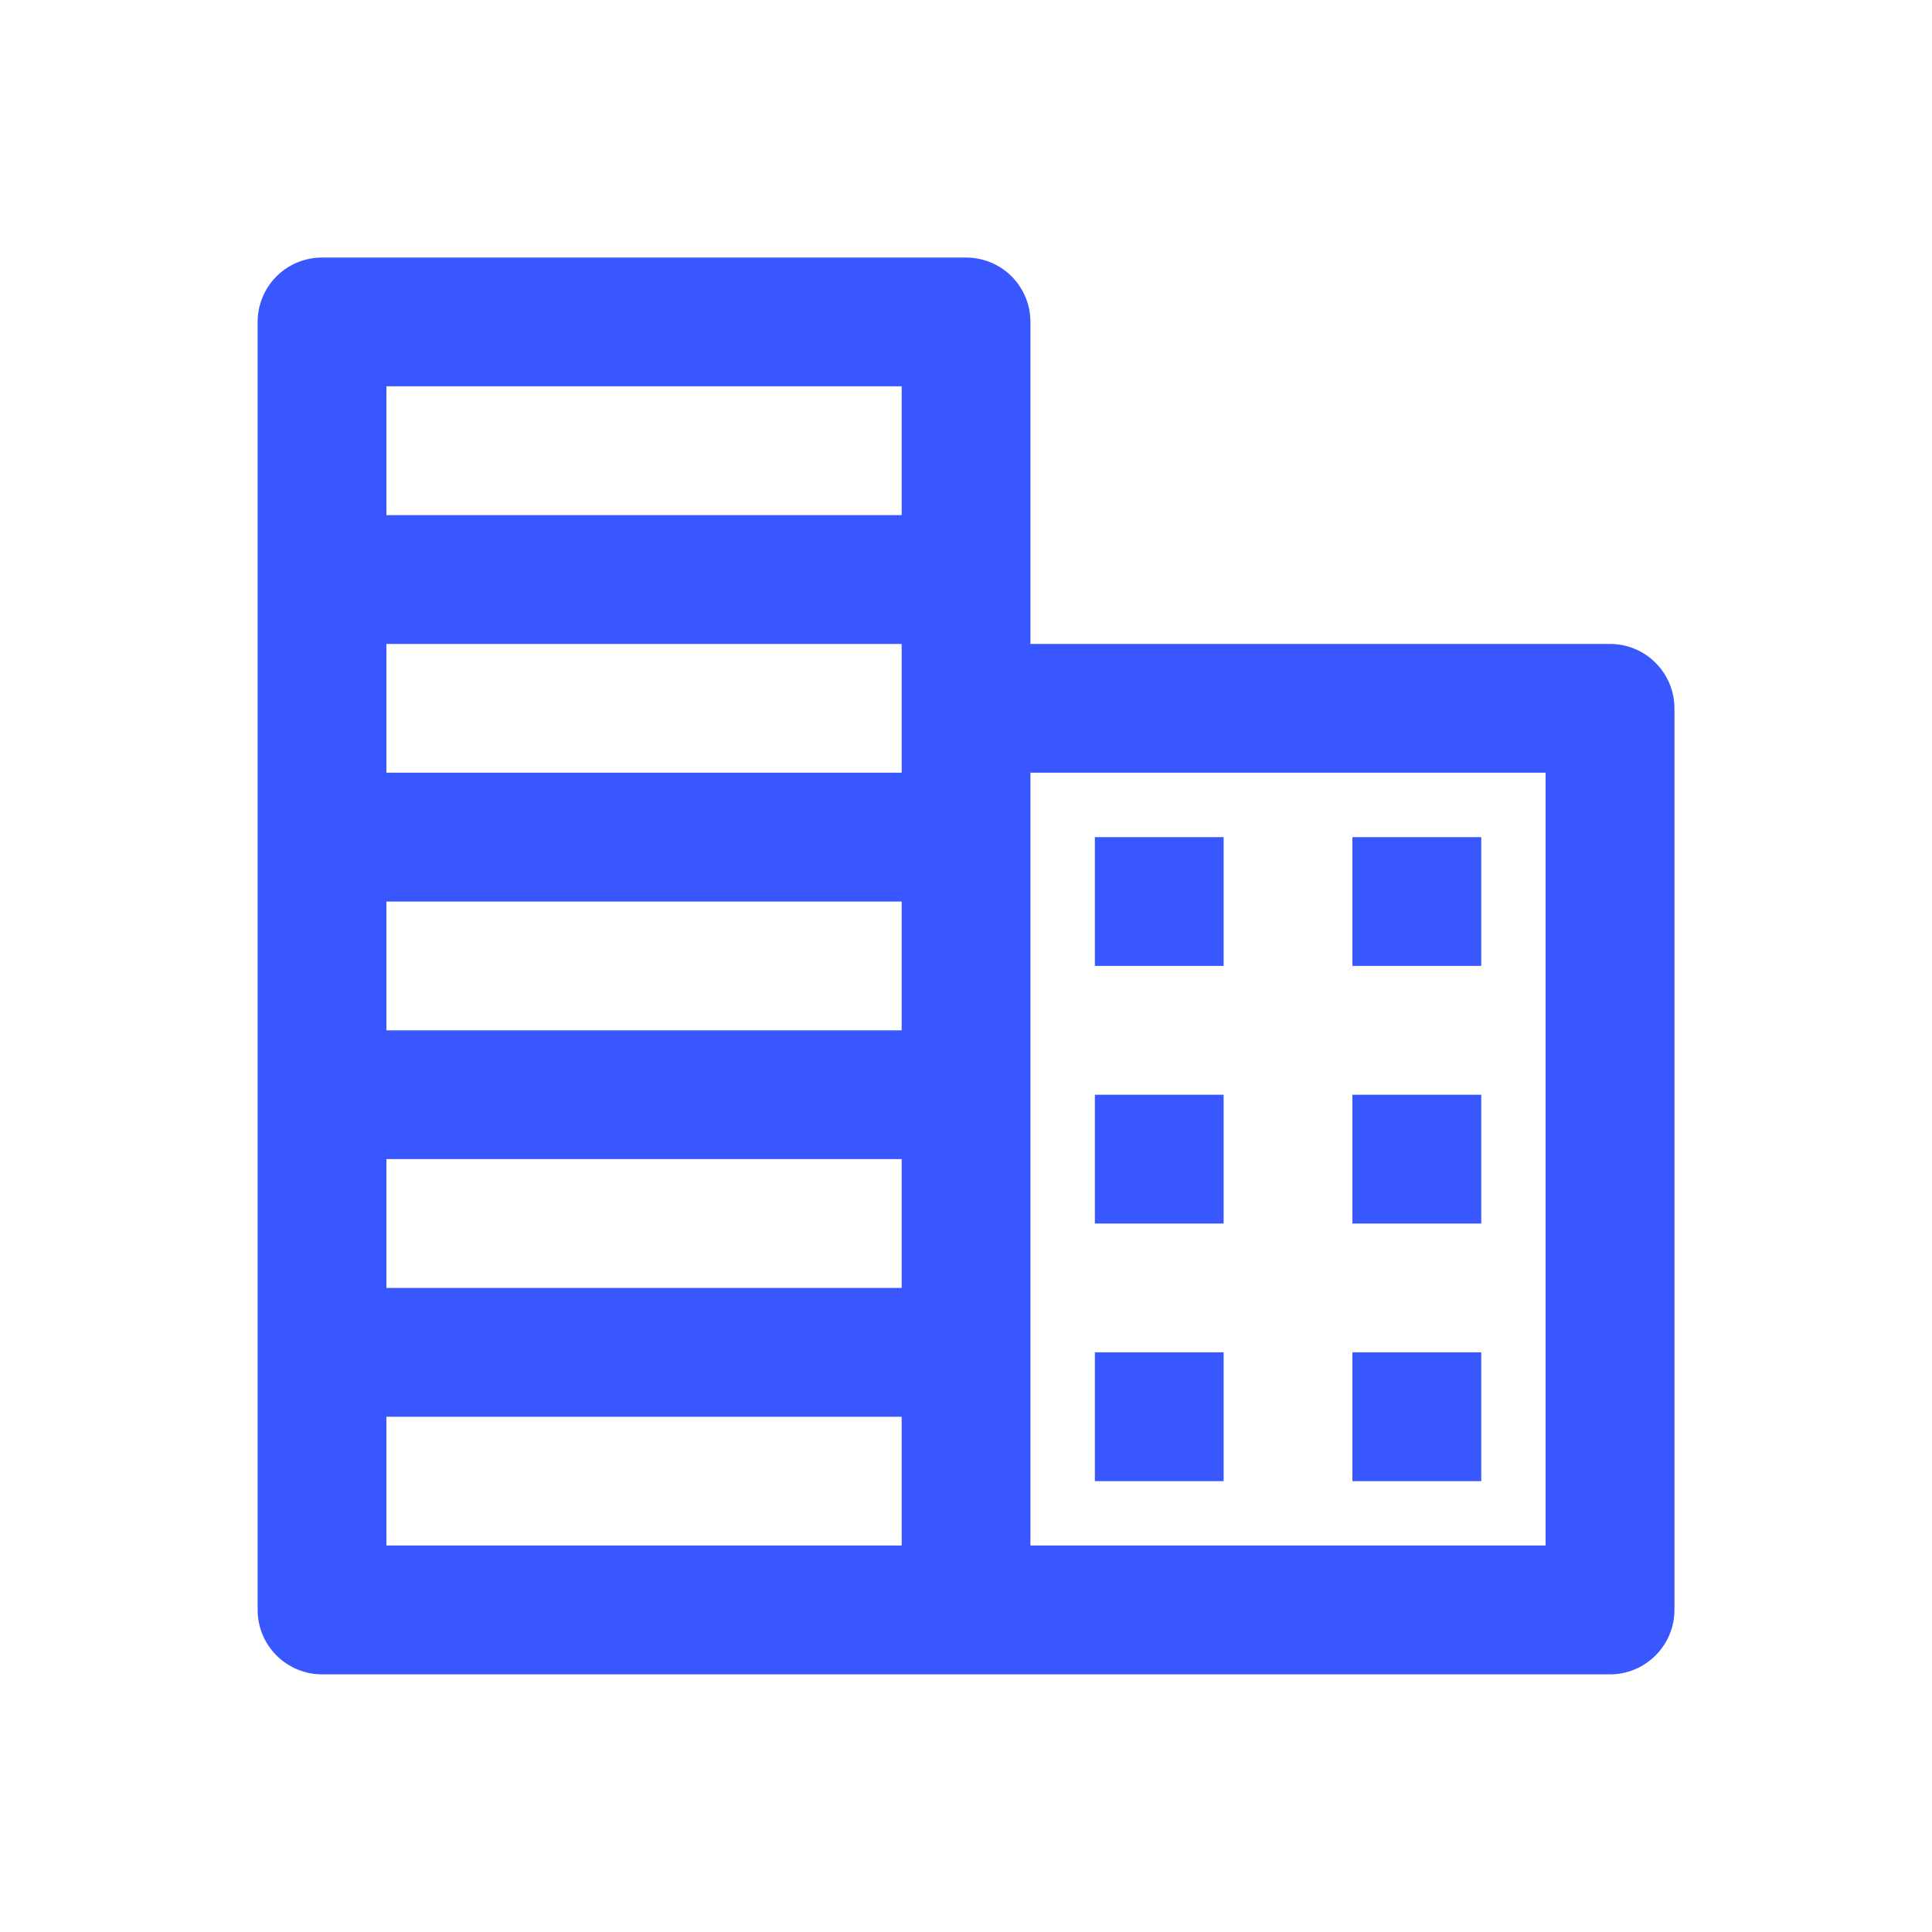 <svg width="20" height="20" viewBox="0 0 20 20" fill="none" xmlns="http://www.w3.org/2000/svg">
<g clip-path="url(#clip0_11746_8384)">
<path d="M16.667 6.666H10.667V3.333C10.667 3.156 10.597 2.986 10.472 2.861C10.347 2.736 10.177 2.666 10 2.666H3.334C3.157 2.666 2.987 2.736 2.862 2.861C2.737 2.986 2.667 3.156 2.667 3.333V16.666C2.667 16.843 2.737 17.012 2.862 17.137C2.987 17.262 3.157 17.333 3.334 17.333H16.667C16.844 17.333 17.013 17.262 17.138 17.137C17.263 17.012 17.334 16.843 17.334 16.666V7.333C17.334 7.156 17.263 6.986 17.138 6.861C17.013 6.736 16.844 6.666 16.667 6.666ZM9.334 10.666H4V9.333H9.334V10.666ZM9.334 7.333V7.999H4V6.666H9.334V7.333ZM4 11.999H9.334V13.333H4V11.999ZM9.334 3.999V5.333H4V3.999H9.334ZM4 14.666H9.334V15.999H4V14.666ZM16 15.999H10.667V7.999H16V15.999ZM12.667 12.666H11.334V11.333H12.667V12.666ZM12.667 15.333H11.334V13.999H12.667V15.333ZM15.334 12.666H14V11.333H15.334V12.666ZM12.667 9.999H11.334V8.666H12.667V9.999ZM15.334 9.999H14V8.666H15.334V9.999ZM15.334 15.333H14V13.999H15.334V15.333Z" fill="#3957ff"/>
</g>
<defs>
<clipPath id="clip0_11746_8384">
<rect width="16" height="16" fill="white" transform="translate(2 2)"/>
</clipPath>
</defs>
</svg>
